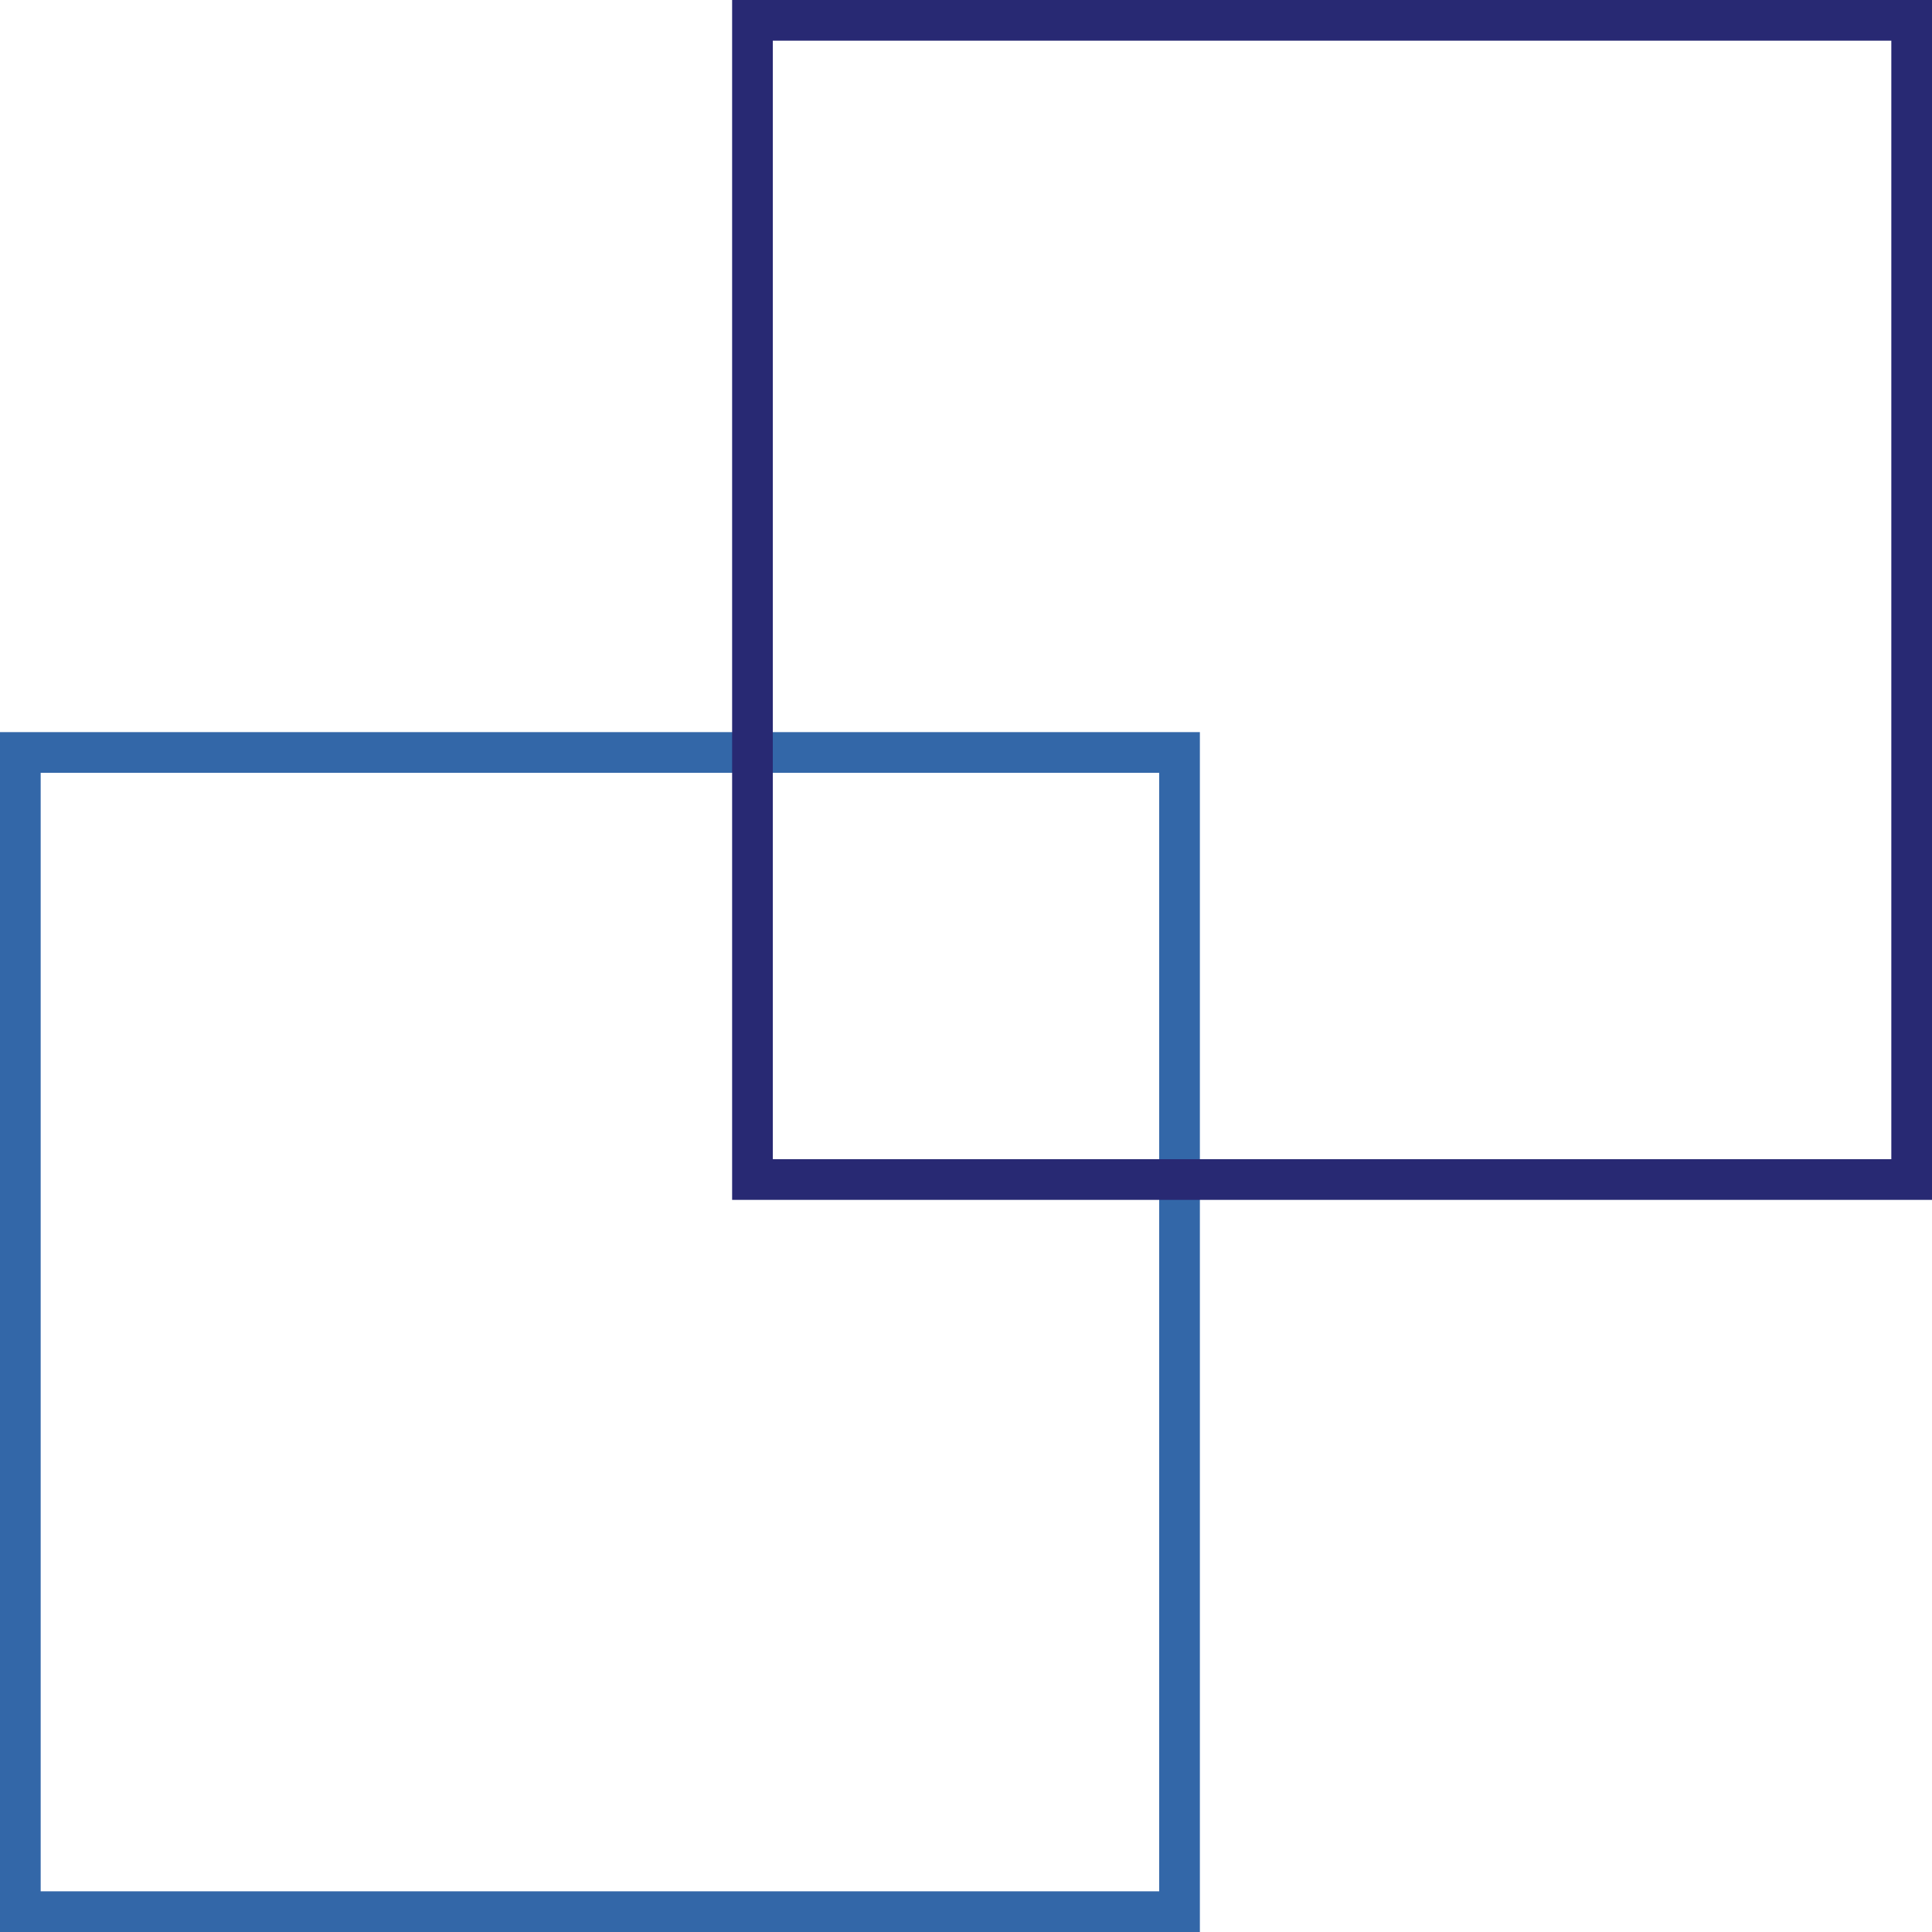 <svg xmlns="http://www.w3.org/2000/svg" width="95" height="95" viewBox="0 0 95 95"><defs><style>.a,.b,.d{fill:none;}.a{stroke:#3367a8;}.a,.b{stroke-width:2px;}.b{stroke:#282973;}.c{stroke:none;}</style></defs><g transform="translate(-245 -2185)"><g class="a" transform="translate(245 2221)"><rect class="c" width="59" height="59"/><rect class="d" x="1" y="1" width="57" height="57"/></g><g class="b" transform="translate(281 2185)"><rect class="c" width="59" height="59"/><rect class="d" x="1" y="1" width="57" height="57"/></g></g></svg>